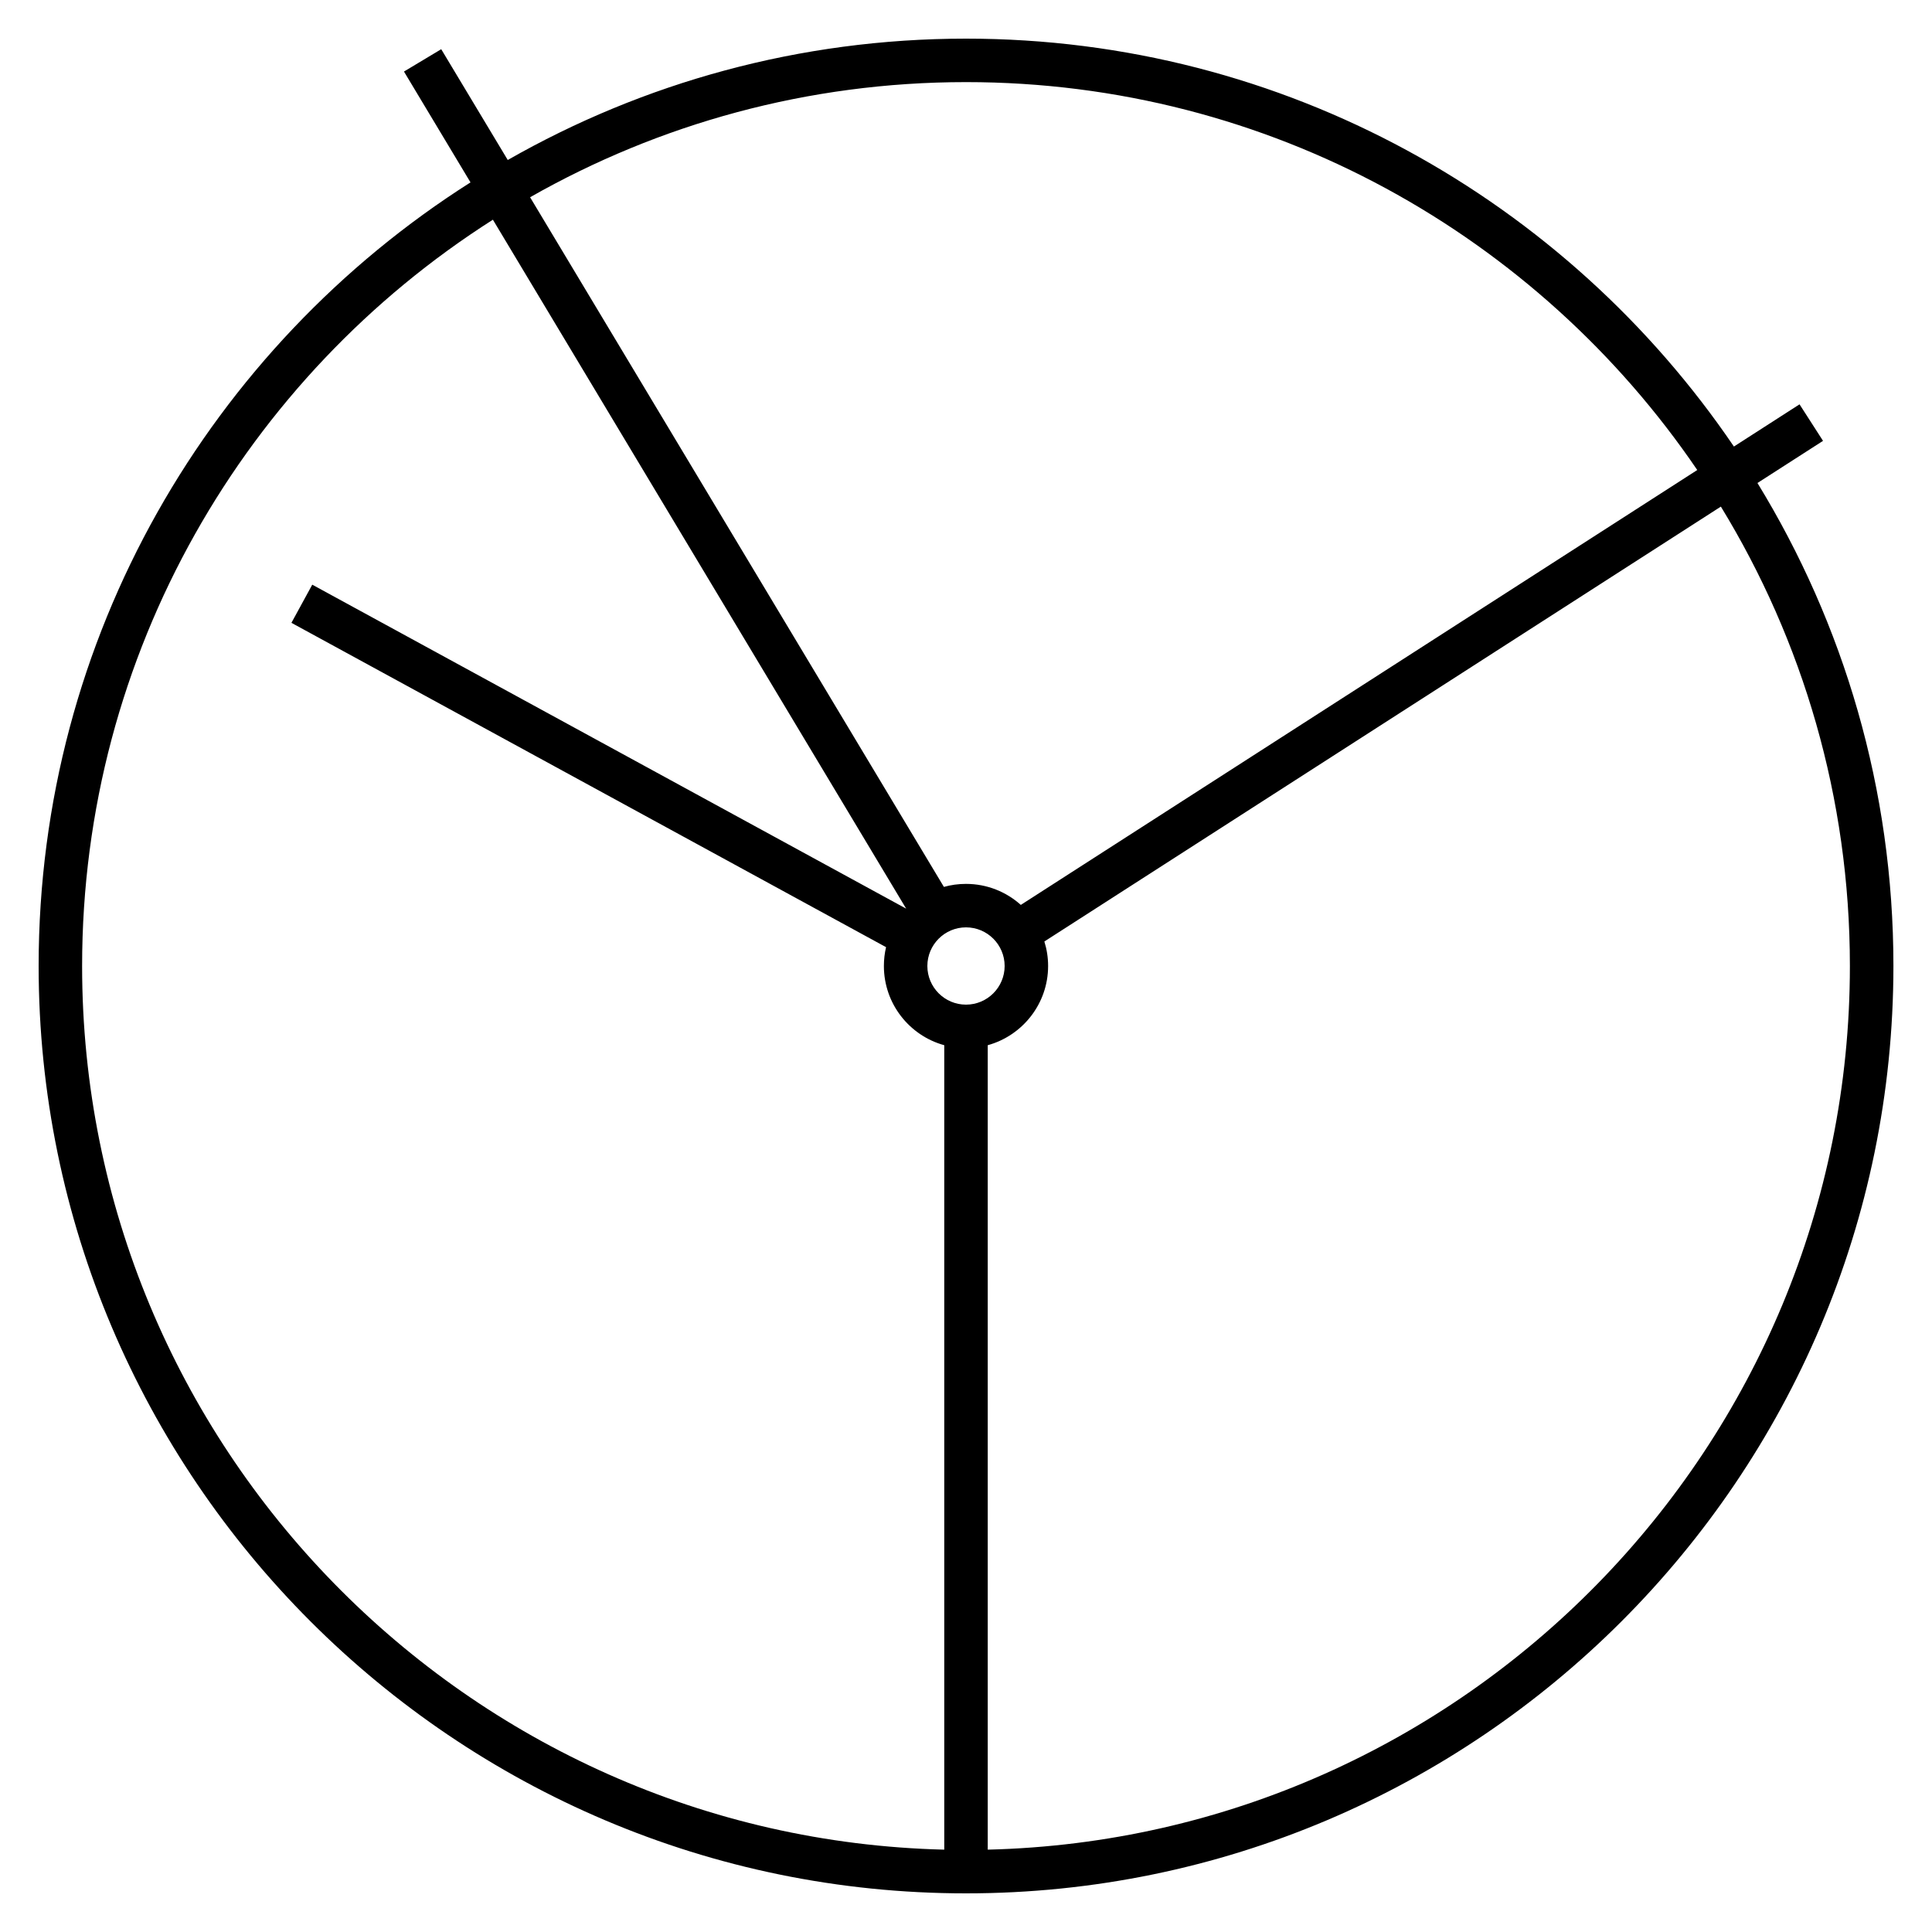 <?xml version="1.0" encoding="iso-8859-1"?>
<!-- Generator: Adobe Illustrator 26.3.1, SVG Export Plug-In . SVG Version: 6.00 Build 0)  -->
<svg version="1.1" id="Layer_1" xmlns="http://www.w3.org/2000/svg" xmlns:xlink="http://www.w3.org/1999/xlink" x="0px" y="0px"
	 viewBox="0 0 32 32" style="enable-background:new 0 0 32 32;" xml:space="preserve">
<path id="event-driven_00000134939882526510378370000010179137722423534505_" d="M16,31.36C7.53,31.36,0.64,24.47,0.64,16
	c0-5.454,2.857-10.252,7.153-12.979L6.691,1.185l0.617-0.37L8.41,2.65c2.24-1.279,4.832-2.01,7.59-2.01
	c5.284,0,9.953,2.682,12.719,6.756l1.087-0.699l0.389,0.605L29.109,8c1.428,2.332,2.252,5.071,2.252,7.999
	C31.36,24.47,24.47,31.36,16,31.36z M16.36,17.312v13.324C24.267,30.444,30.64,23.952,30.64,16c0-2.785-0.781-5.391-2.137-7.609
	l-11.205,7.203c0.04,0.128,0.062,0.265,0.062,0.406C17.36,16.625,16.936,17.153,16.36,17.312z M8.164,3.639
	C4.077,6.239,1.36,10.808,1.36,16c0,7.952,6.373,14.444,14.28,14.636V17.312c-0.576-0.158-1-0.686-1-1.312
	c0-0.107,0.012-0.212,0.036-0.312l-9.849-5.372l0.345-0.632l9.837,5.366L8.164,3.639z M16,15.36c-0.353,0-0.64,0.287-0.64,0.64
	s0.287,0.64,0.64,0.64s0.64-0.287,0.64-0.64S16.353,15.36,16,15.36z M16,14.64c0.349,0,0.667,0.132,0.908,0.348l11.204-7.203
	C25.476,3.91,21.03,1.36,16,1.36c-2.624,0-5.088,0.694-7.22,1.907l6.854,11.423C15.75,14.657,15.873,14.64,16,14.64z"/>
<rect id="_Transparent_Rectangle" style="fill:none;" width="32" height="32"/>
</svg>
